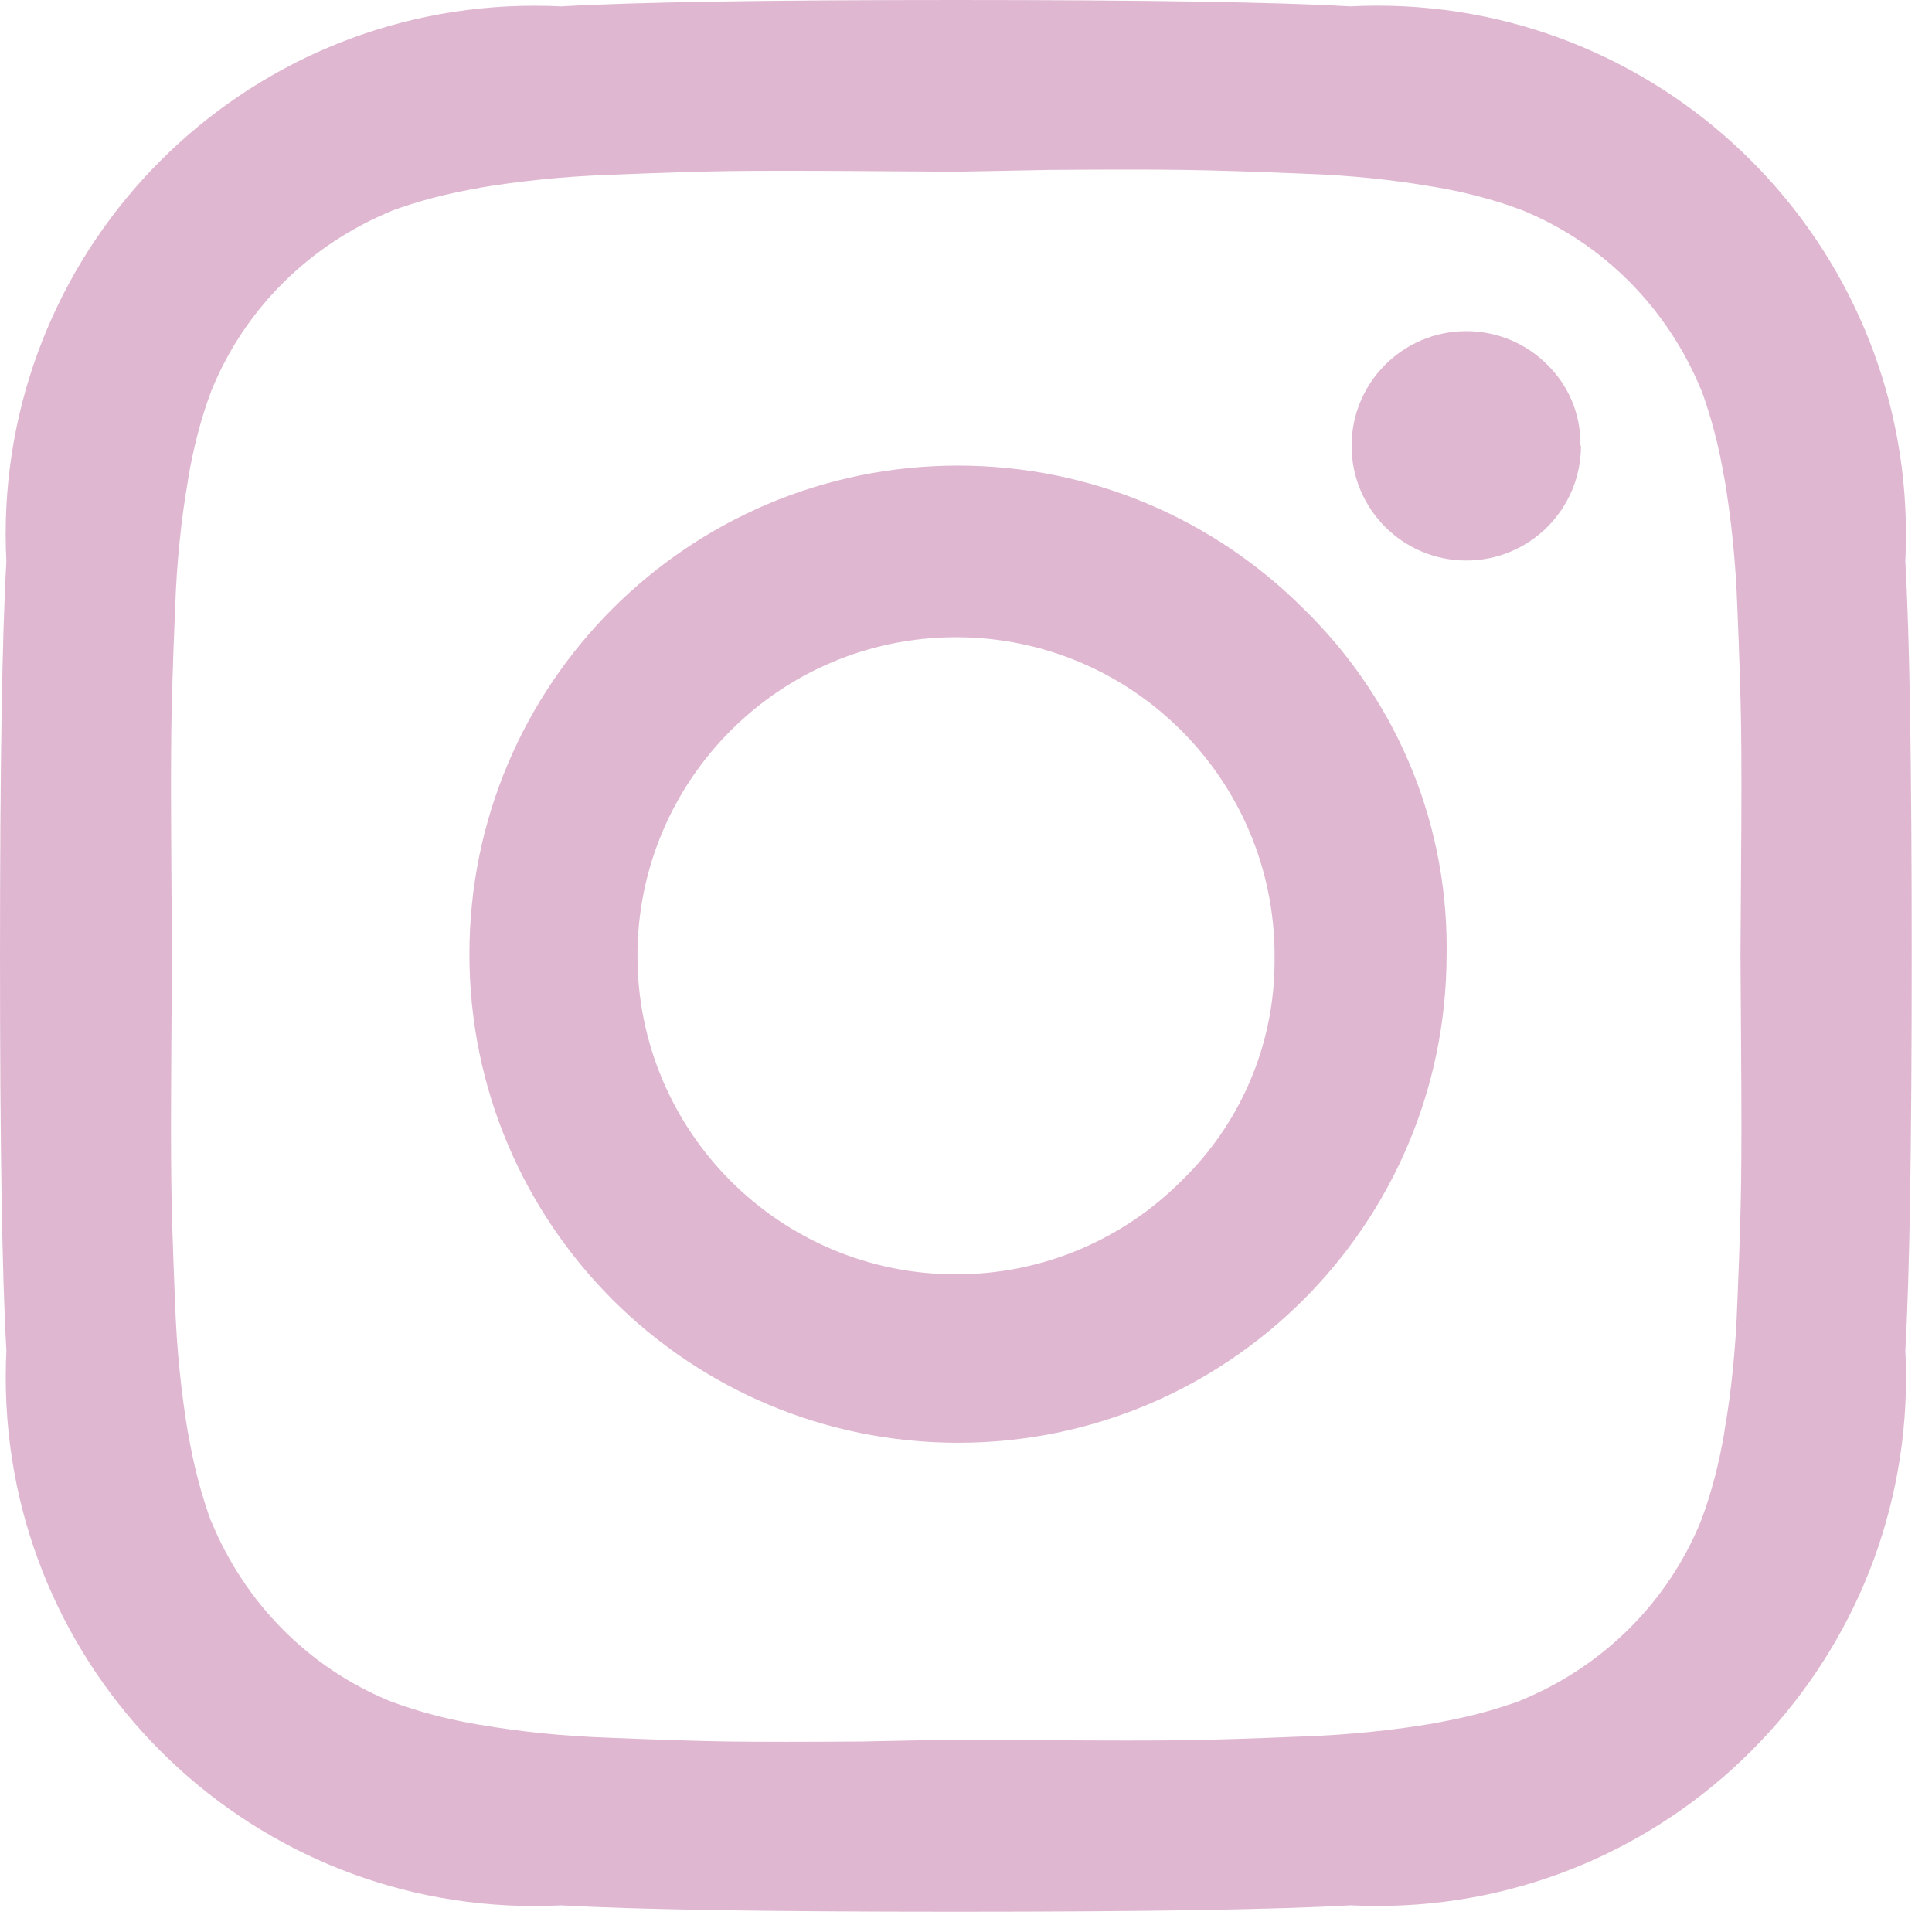 <?xml version="1.0" encoding="UTF-8" standalone="no"?>
<!DOCTYPE svg PUBLIC "-//W3C//DTD SVG 1.1//EN" "http://www.w3.org/Graphics/SVG/1.1/DTD/svg11.dtd">
<svg width="100%" height="100%" viewBox="0 0 36 36" version="1.1" xmlns="http://www.w3.org/2000/svg" xmlns:xlink="http://www.w3.org/1999/xlink" xml:space="preserve" xmlns:serif="http://www.serif.com/" style="fill-rule:evenodd;clip-rule:evenodd;stroke-linejoin:round;stroke-miterlimit:2;">
    <g transform="matrix(1.484,0,0,1.484,0.006,0.003)">
        <path d="M15.999,12L16,11.999C16,9.79 14.209,7.999 12,7.999C9.791,7.999 8,9.79 8,11.999C8,14.208 9.791,15.999 12,15.999C13.104,15.999 14.104,15.551 14.828,14.828C15.551,14.127 16,13.146 16,12.06C16,12.039 16,12.018 15.999,11.997L15.999,12ZM18.16,12C18.148,15.379 15.406,18.114 12.025,18.114C8.637,18.114 5.89,15.367 5.89,11.979C5.89,8.591 8.637,5.844 12.025,5.844C13.719,5.844 15.253,6.531 16.363,7.641C17.472,8.721 18.161,10.228 18.161,11.897C18.161,11.933 18.161,11.97 18.16,12.006L18.16,12ZM19.847,5.594L19.847,5.596C19.847,6.391 19.202,7.036 18.407,7.036C17.612,7.036 16.967,6.391 16.967,5.596C16.967,4.801 17.612,4.156 18.407,4.156C18.805,4.156 19.165,4.317 19.425,4.578C19.681,4.829 19.84,5.179 19.84,5.566L19.84,5.594L19.847,5.594ZM12.007,2.154L10.812,2.146C10.088,2.141 9.538,2.141 9.163,2.146C8.788,2.151 8.285,2.167 7.655,2.193C7.07,2.213 6.515,2.271 5.972,2.363L6.045,2.353C5.62,2.423 5.243,2.523 4.882,2.656L4.925,2.642C3.881,3.067 3.068,3.879 2.653,4.896L2.643,4.923C2.524,5.241 2.424,5.618 2.359,6.006L2.354,6.043C2.272,6.512 2.214,7.067 2.195,7.632L2.194,7.653C2.168,8.284 2.152,8.786 2.147,9.161C2.142,9.536 2.142,10.085 2.147,10.81C2.152,11.535 2.155,11.933 2.155,12.005C2.155,12.077 2.152,12.475 2.147,13.2C2.142,13.925 2.142,14.474 2.147,14.849C2.152,15.224 2.168,15.726 2.194,16.357C2.214,16.942 2.272,17.497 2.364,18.04L2.354,17.967C2.424,18.392 2.524,18.769 2.657,19.13L2.643,19.087C3.068,20.131 3.88,20.944 4.897,21.359L4.924,21.369C5.242,21.488 5.619,21.588 6.007,21.653L6.044,21.658C6.513,21.74 7.068,21.798 7.632,21.817L7.653,21.818C8.284,21.844 8.786,21.86 9.161,21.865C9.536,21.87 10.085,21.87 10.81,21.865L11.998,21.841L13.193,21.849C13.917,21.854 14.467,21.854 14.842,21.849C15.217,21.844 15.72,21.828 16.35,21.802C16.935,21.782 17.49,21.724 18.033,21.632L17.96,21.642C18.385,21.572 18.762,21.472 19.123,21.339L19.08,21.353C20.124,20.928 20.937,20.116 21.352,19.099L21.362,19.072C21.481,18.754 21.581,18.377 21.646,17.989L21.651,17.952C21.733,17.483 21.791,16.928 21.81,16.364L21.811,16.343C21.837,15.712 21.853,15.21 21.858,14.835C21.863,14.46 21.863,13.911 21.858,13.186C21.853,12.461 21.85,12.063 21.85,11.991C21.85,11.919 21.853,11.521 21.858,10.796C21.863,10.071 21.863,9.522 21.858,9.147C21.853,8.772 21.837,8.27 21.811,7.639C21.791,7.054 21.733,6.499 21.641,5.956L21.651,6.029C21.581,5.604 21.481,5.227 21.348,4.866L21.362,4.909C20.937,3.865 20.125,3.052 19.108,2.637L19.081,2.627C18.763,2.508 18.386,2.408 17.998,2.343L17.961,2.338C17.492,2.256 16.937,2.198 16.373,2.179L16.352,2.178C15.721,2.152 15.219,2.136 14.844,2.131C14.469,2.126 13.92,2.126 13.195,2.131L12.007,2.154ZM24,12C24,14.385 23.973,16.036 23.92,16.953C23.925,17.054 23.929,17.172 23.929,17.29C23.929,20.957 20.956,23.93 17.289,23.93C17.17,23.93 17.052,23.927 16.935,23.921L16.951,23.922C16.034,23.975 14.383,24.002 11.998,24.002C9.613,24.002 7.962,23.975 7.045,23.922C6.944,23.927 6.826,23.931 6.708,23.931C3.041,23.931 0.068,20.958 0.068,17.291C0.068,17.172 0.071,17.054 0.077,16.937L0.076,16.953C0.023,16.036 -0.004,14.385 -0.004,12C-0.004,9.615 0.023,7.964 0.076,7.047C0.071,6.946 0.067,6.828 0.067,6.71C0.067,3.043 3.04,0.07 6.707,0.07C6.826,0.07 6.944,0.073 7.061,0.079L7.045,0.078C7.962,0.025 9.613,-0.002 11.998,-0.002C14.383,-0.002 16.034,0.025 16.951,0.078C17.052,0.073 17.17,0.069 17.288,0.069C20.955,0.069 23.928,3.042 23.928,6.709C23.928,6.828 23.925,6.946 23.919,7.063L23.92,7.047C23.973,7.963 24,9.614 24,12Z" style="fill:rgb(224,183,209);fill-rule:nonzero;"/>
    </g>
</svg>
